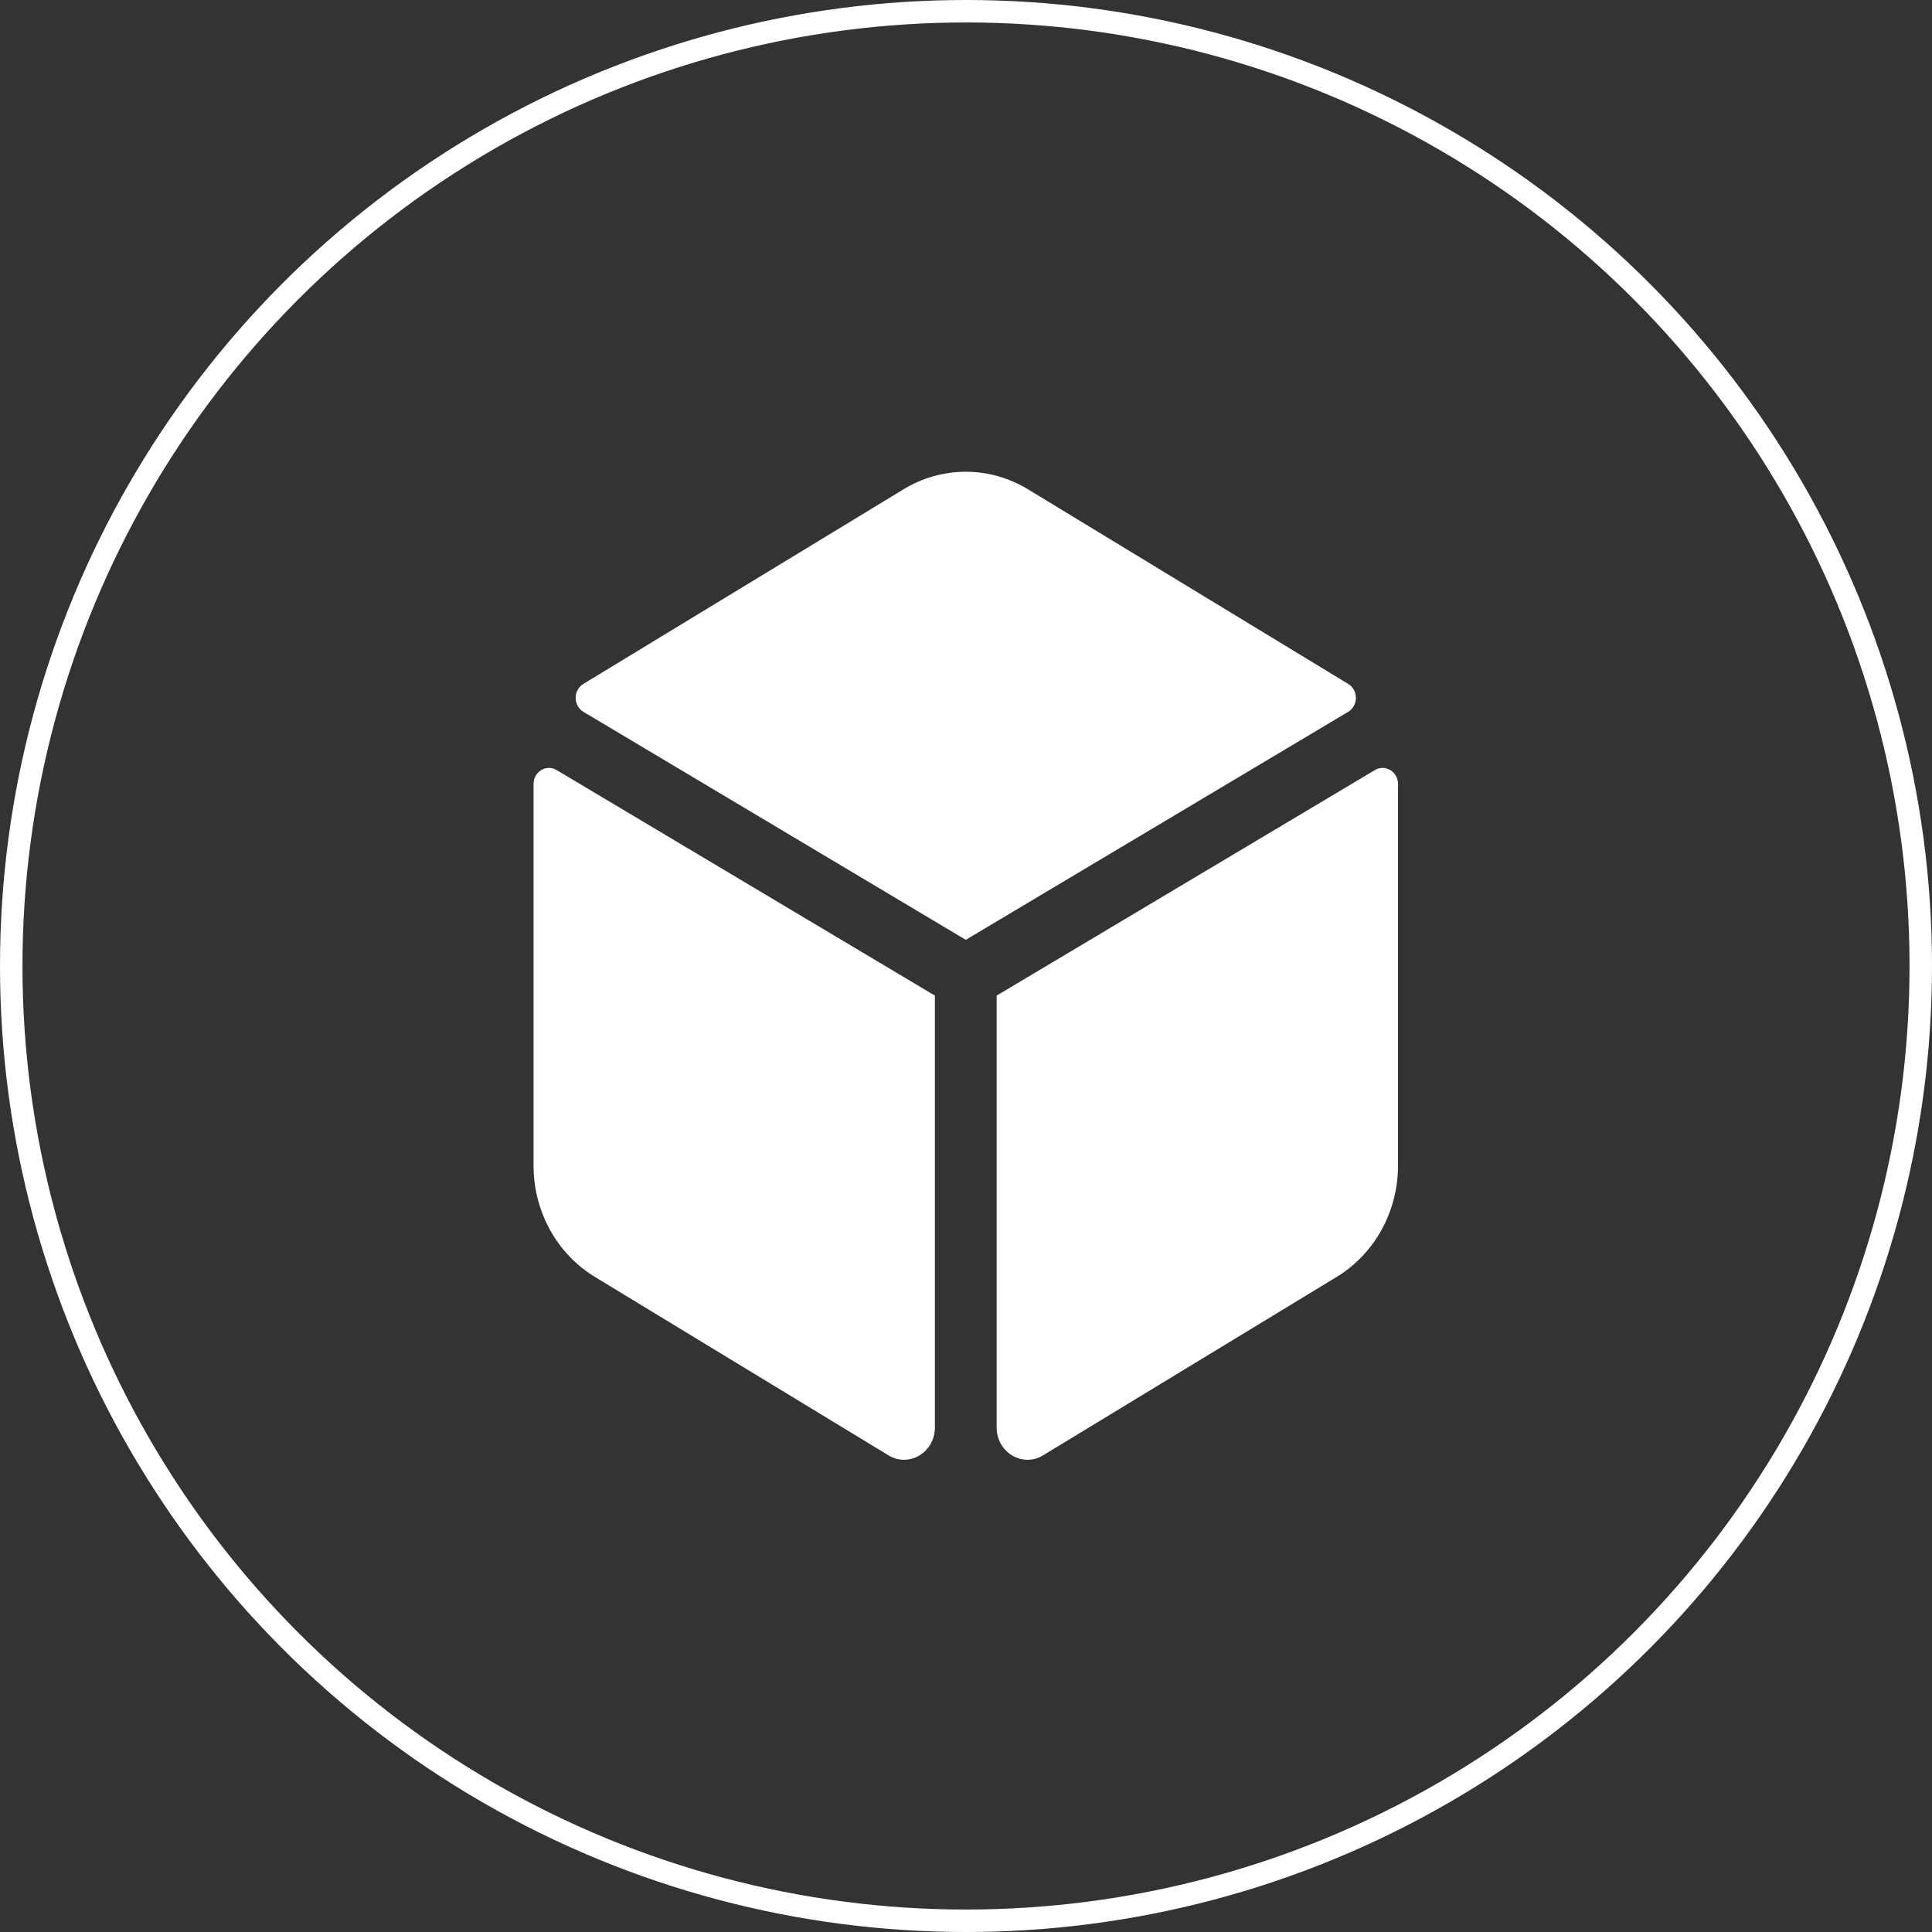 <svg xmlns="http://www.w3.org/2000/svg" width="86" height="86" viewBox="0 0 86 86" fill="none"><rect x="0" y="0" width="86" height="86" fill="#333333" stroke="none"/><circle cx="43" cy="43" r="42.5" stroke="white"></circle><g clip-path="url(#clip0_93_5)"><path d="M60.014 30.445L45.757 21.779C44.047 20.74 41.933 20.74 40.222 21.779L25.966 30.445C25.509 30.722 25.511 31.413 25.971 31.687L42.99 41.835L60.01 31.687C60.469 31.413 60.472 30.723 60.014 30.445ZM61.203 34.278L44.364 44.318V63.544C44.364 64.65 45.515 65.34 46.43 64.783L59.501 56.839C61.191 55.812 62.231 53.924 62.231 51.883V34.901C62.231 34.35 61.661 34.005 61.203 34.278ZM23.749 34.901V51.883C23.749 53.925 24.789 55.812 26.48 56.839L39.55 64.782C40.466 65.339 41.616 64.65 41.616 63.543V44.318L24.777 34.278C24.319 34.005 23.749 34.35 23.749 34.901Z" fill="white"></path></g><defs><clipPath id="clip0_93_5"><rect width="43.98" height="43.98" fill="white" transform="translate(21 21)"></rect></clipPath></defs></svg>